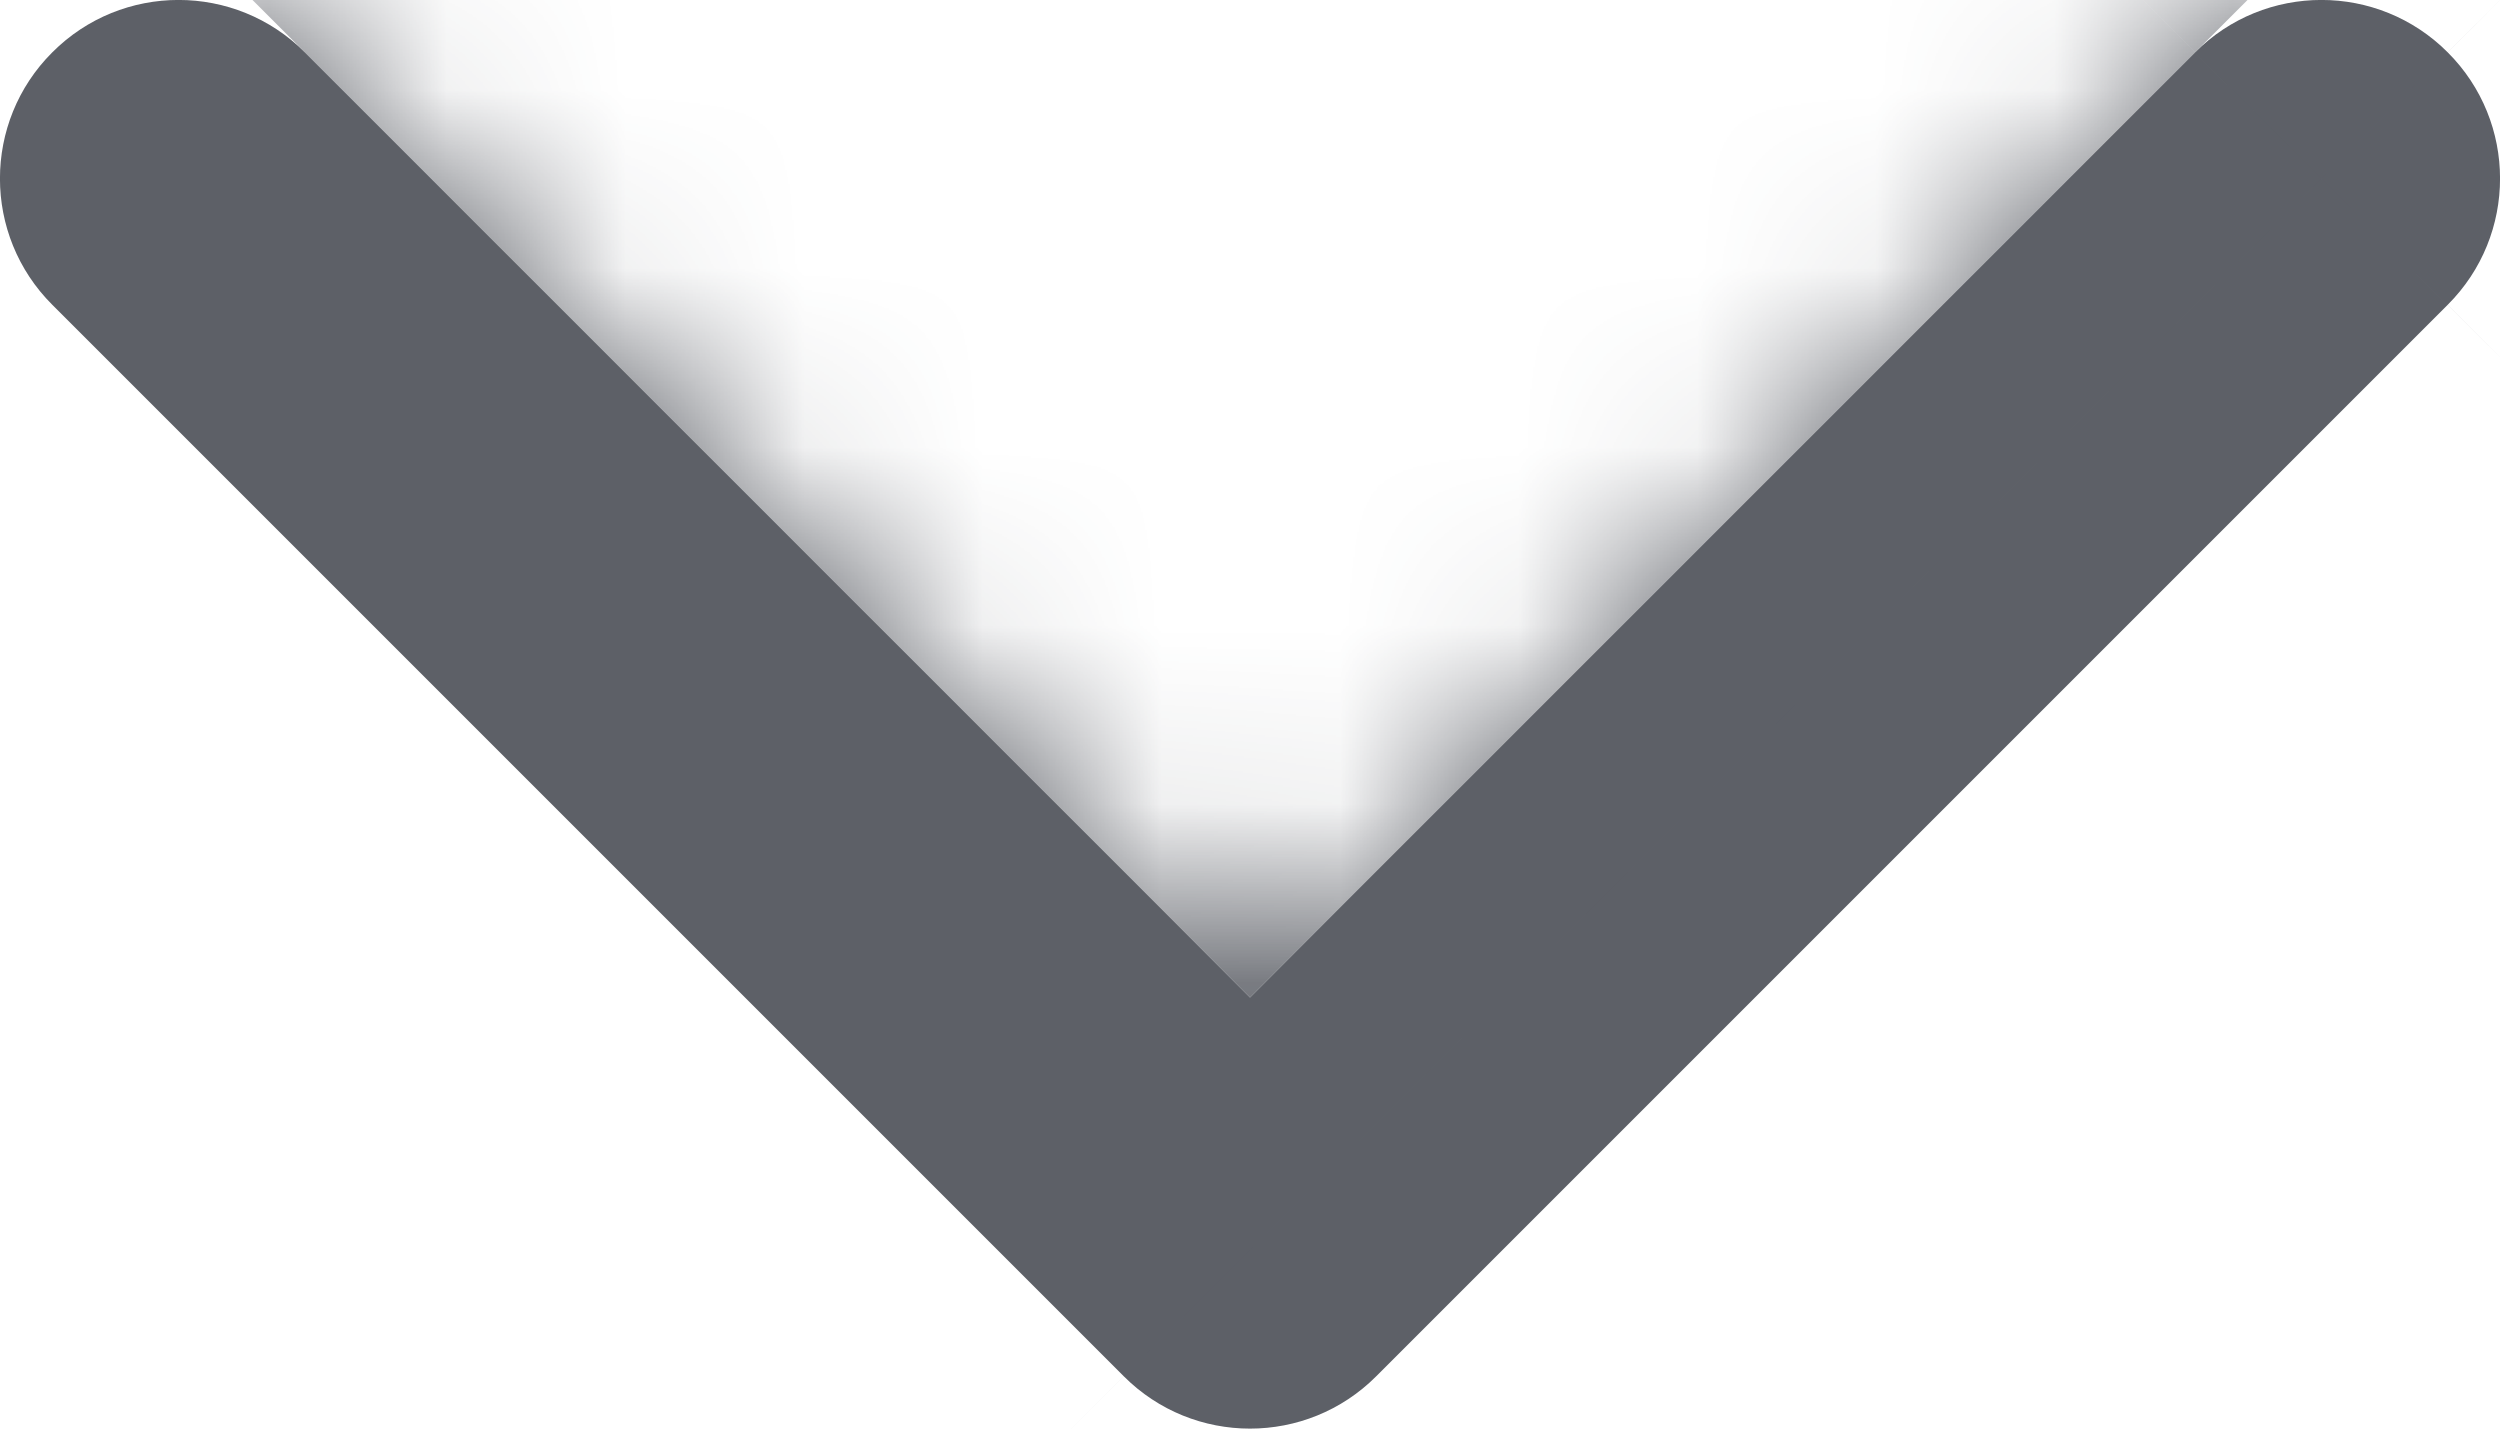 <svg width="14" height="8" viewBox="0 0 14 8" fill="none" xmlns="http://www.w3.org/2000/svg">
<mask id="path-1-inside-1_25_1008" fill="white">
<path fill-rule="evenodd" clip-rule="evenodd" d="M0.293 0.293C-0.098 0.683 -0.098 1.317 0.293 1.707L6.293 7.707C6.683 8.098 7.317 8.098 7.707 7.707L13.707 1.707C14.098 1.317 14.098 0.683 13.707 0.293C13.317 -0.098 12.683 -0.098 12.293 0.293L7 5.586L1.707 0.293C1.317 -0.098 0.683 -0.098 0.293 0.293Z"/>
</mask>
<path fill-rule="evenodd" clip-rule="evenodd" d="M0.293 0.293C-0.098 0.683 -0.098 1.317 0.293 1.707L6.293 7.707C6.683 8.098 7.317 8.098 7.707 7.707L13.707 1.707C14.098 1.317 14.098 0.683 13.707 0.293C13.317 -0.098 12.683 -0.098 12.293 0.293L7 5.586L1.707 0.293C1.317 -0.098 0.683 -0.098 0.293 0.293Z" fill="#5D6067"/>
<path d="M0.293 0.293L-14.792 -14.792L-14.792 -14.792L0.293 0.293ZM0.293 1.707L-14.792 16.792L-14.792 16.792L0.293 1.707ZM6.293 7.707L21.378 -7.378L21.378 -7.378L6.293 7.707ZM7.707 7.707L-7.378 -7.378L-7.378 -7.378L7.707 7.707ZM13.707 1.707L28.792 16.792L28.793 16.791L13.707 1.707ZM13.707 0.293L28.793 -14.791L28.793 -14.792L13.707 0.293ZM12.293 0.293L27.378 15.378L27.378 15.377L12.293 0.293ZM7 5.586L-8.085 20.671L7 35.756L22.085 20.671L7 5.586ZM1.707 0.293L16.792 -14.792L16.792 -14.792L1.707 0.293ZM-14.792 -14.792C-23.514 -6.07 -23.514 8.07 -14.792 16.792L15.378 -13.378C23.318 -5.437 23.318 7.437 15.378 15.378L-14.792 -14.792ZM-14.792 16.792L-8.792 22.792L21.378 -7.378L15.378 -13.378L-14.792 16.792ZM-8.792 22.792C-0.07 31.514 14.07 31.514 22.792 22.792L-7.378 -7.378C0.563 -15.319 13.437 -15.319 21.378 -7.378L-8.792 22.792ZM22.792 22.792L28.792 16.792L-1.378 -13.378L-7.378 -7.378L22.792 22.792ZM28.793 16.791C37.514 8.07 37.514 -6.07 28.793 -14.791L-1.378 15.377C-9.318 7.437 -9.318 -5.437 -1.378 -13.377L28.793 16.791ZM28.793 -14.792C20.071 -23.514 5.929 -23.514 -2.792 -14.792L27.378 15.377C19.438 23.319 6.563 23.319 -1.378 15.377L28.793 -14.792ZM-2.792 -14.792L-8.085 -9.499L22.085 20.671L27.378 15.378L-2.792 -14.792ZM22.085 -9.499L16.792 -14.792L-13.378 15.378L-8.085 20.671L22.085 -9.499ZM16.792 -14.792C8.07 -23.514 -6.07 -23.514 -14.792 -14.792L15.378 15.378C7.437 23.318 -5.437 23.318 -13.378 15.378L16.792 -14.792Z" fill="#5D6067" mask="url(#path-1-inside-1_25_1008)"/>
</svg>
